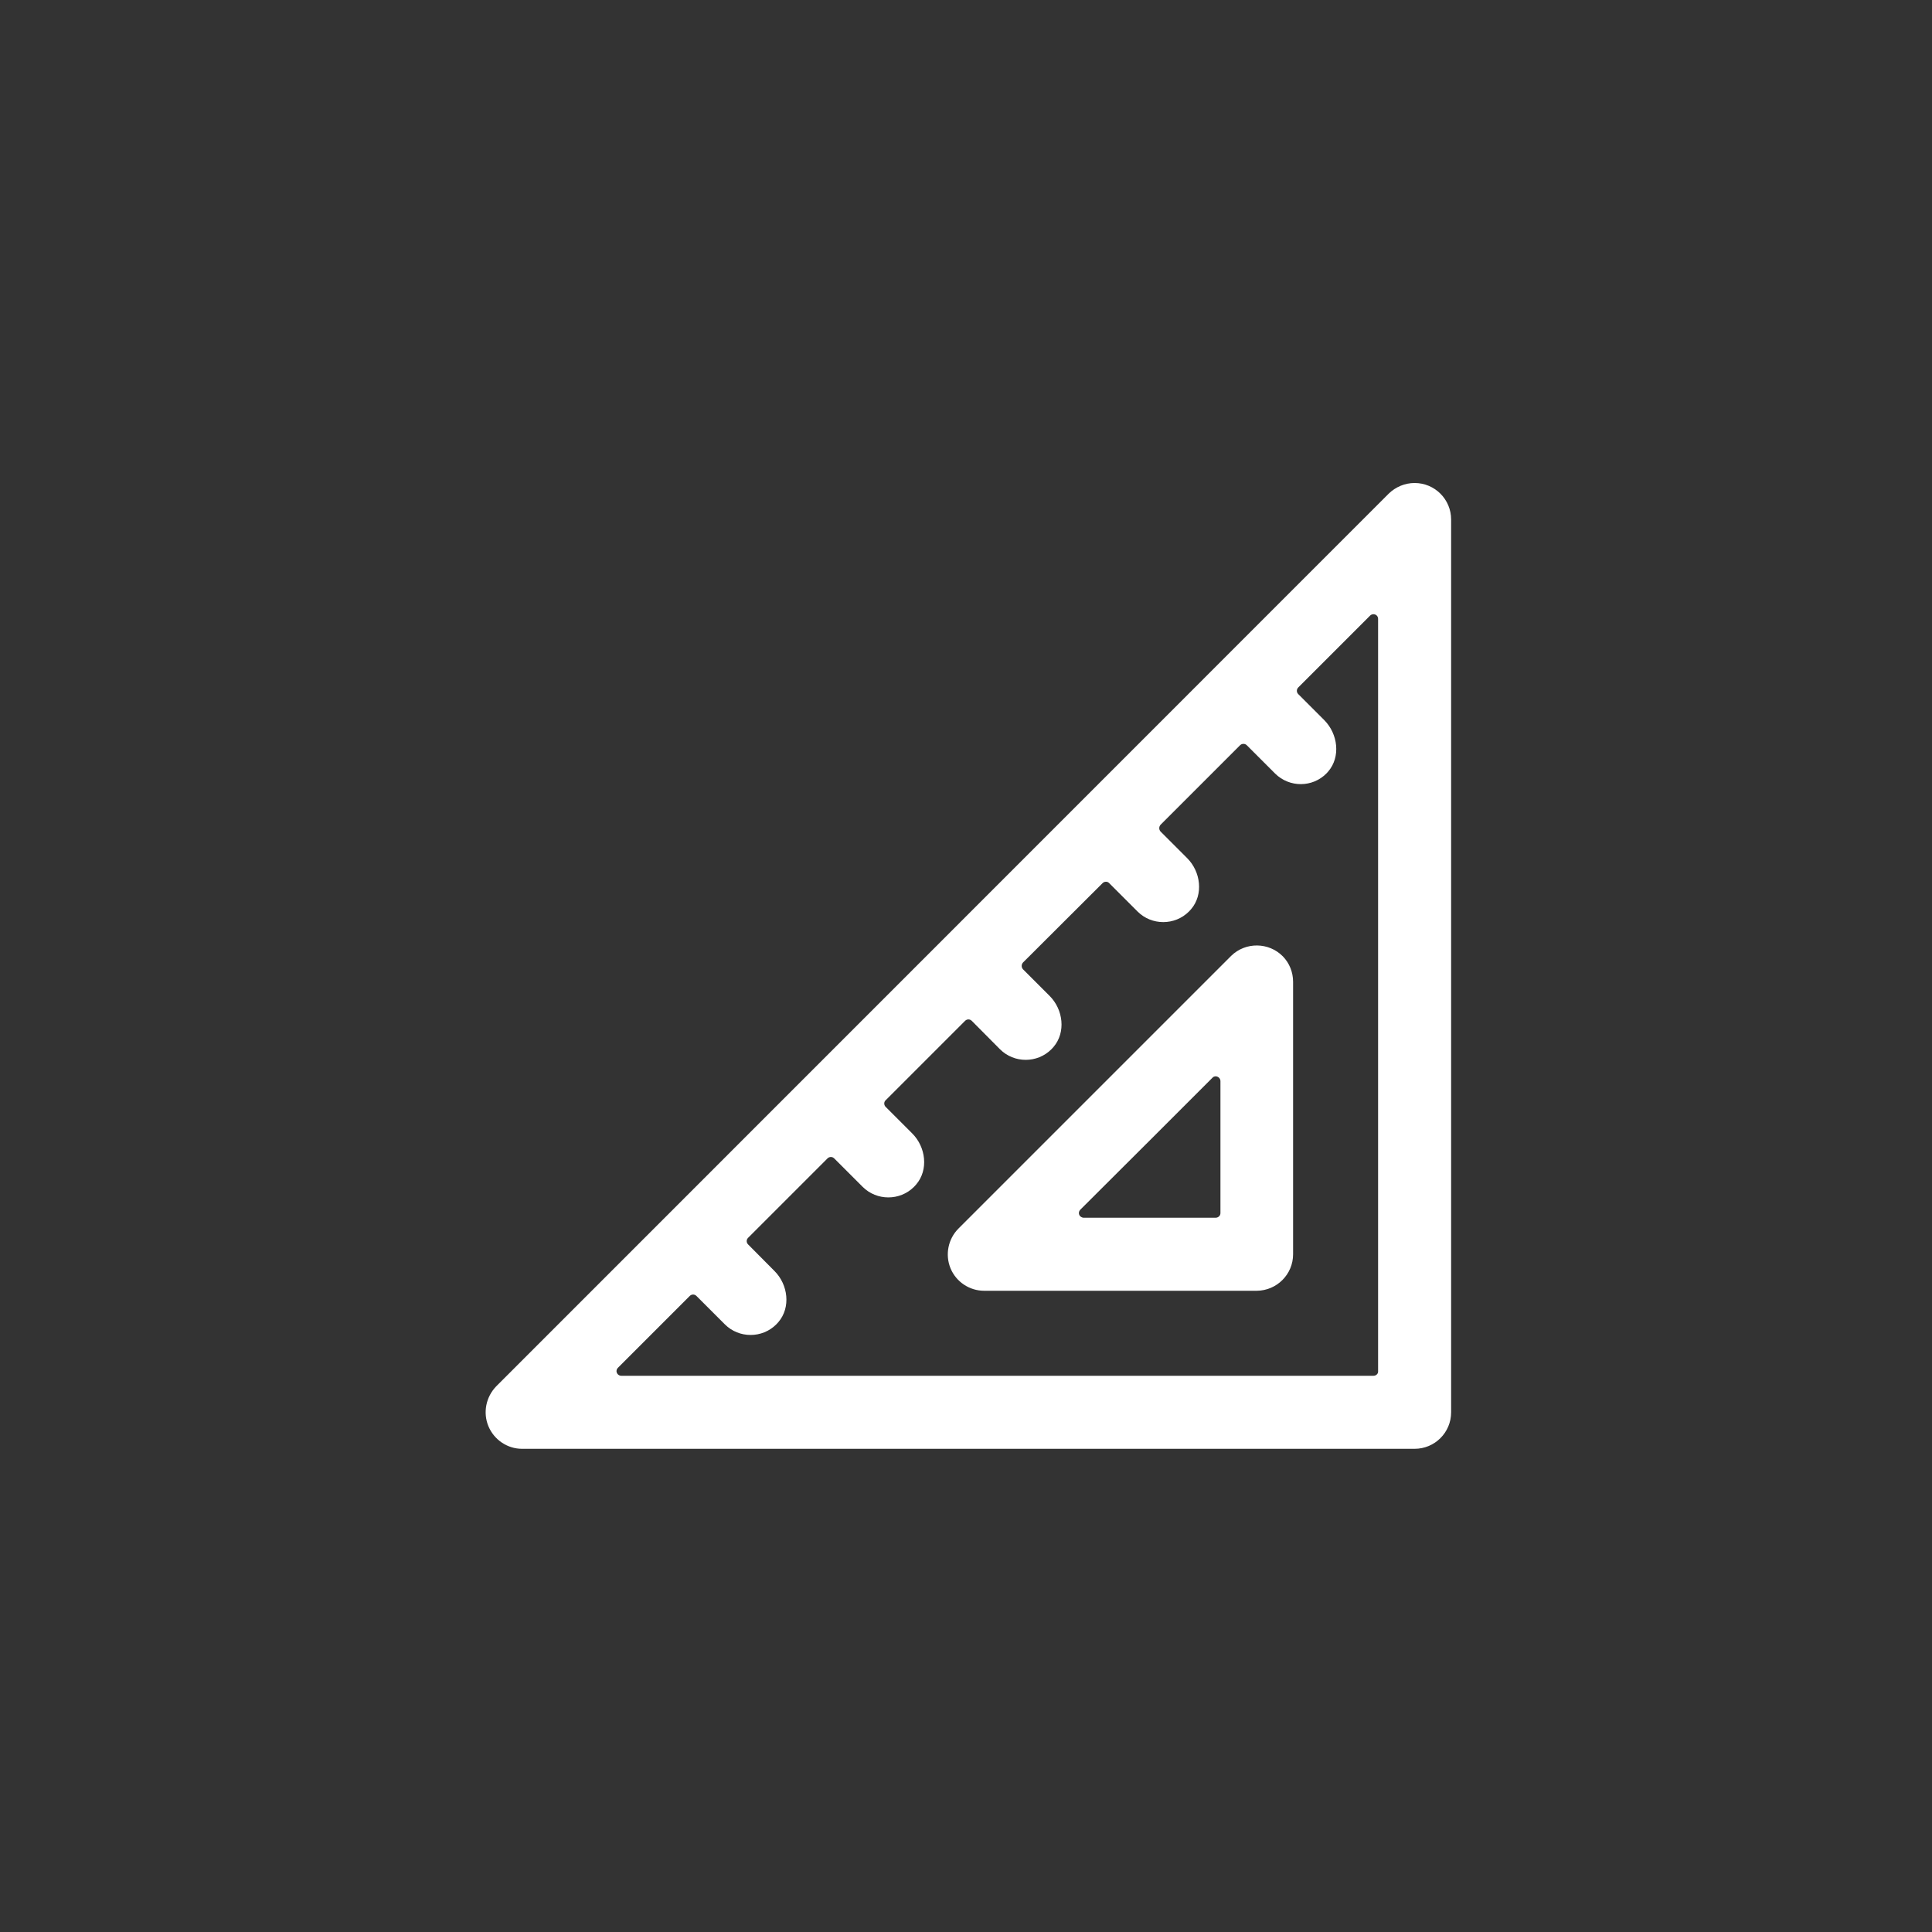<?xml version="1.0" encoding="utf-8"?>
<!-- Generator: Adobe Illustrator 24.0.0, SVG Export Plug-In . SVG Version: 6.00 Build 0)  -->
<svg version="1.1" id="Layer_1" xmlns="http://www.w3.org/2000/svg" xmlns:xlink="http://www.w3.org/1999/xlink" x="0px" y="0px"
	 viewBox="0 0 1000 1000" style="enable-background:new 0 0 1000 1000;" xml:space="preserve">
<rect x="0" y="0" width="1000" height="1000" fill="#333333" stroke="none"/>
<style type="text/css">
	.st0{fill:#FFFFFF;}
</style>
<title>Army_MOS_Icons_CarpentryMasonrySpecialist_12W</title>
<g id="Investigate">
	<path class="st0" d="M492,656.5c-2.9-7-1.3-15.2,4.1-20.6l141.2-141.2c7.4-7.2,19.4-7.1,26.7,0.3c3.4,3.5,5.3,8.2,5.3,13.2v141
		c0,10.4-8.4,18.8-18.8,18.9H509.4C501.8,668.1,494.9,663.5,492,656.5z M631.7,627.9v-68.3c0-1.3-1-2.4-2.4-2.5
		c-0.6,0-1.3,0.2-1.7,0.7c-21,21-47.4,47.4-68.5,68.4c-0.9,1-0.9,2.5,0.1,3.4c0.5,0.4,1.1,0.7,1.7,0.7h68.3
		C630.5,630.3,631.7,629.3,631.7,627.9L631.7,627.9z"/>
	<path class="st0" d="M252.8,738.2c2.9,7,9.8,11.7,17.4,11.7h462c10.4,0,18.9-8.4,18.9-18.9l0,0V268.9c0-10.4-8.4-18.9-18.9-18.9
		c-5,0-9.8,2-13.4,5.5l-462,462.1C251.5,723.1,249.9,731.2,252.8,738.2z M710.9,712.1H321.6c-1.3,0-2.4-1-2.5-2.3
		c0-0.7,0.2-1.3,0.7-1.8l37.2-37.2c1-1,2.5-1,3.5,0l14.7,14.7c7.3,7.3,19.3,7.3,26.6,0c0.4-0.4,0.7-0.8,1.1-1.2
		c6.5-7.6,5-19.4-2-26.4l-13.7-13.8c-0.9-0.9-1-2.4,0-3.4l0,0l41.1-41.1c1-1,2.5-1,3.5,0l0,0l14.7,14.7c7.3,7.3,19.3,7.3,26.6,0
		c0.4-0.4,0.7-0.8,1.1-1.2c6.5-7.6,5-19.4-2-26.4l-13.8-13.8c-0.9-0.9-1-2.5,0-3.4l0,0l41.1-41.1c1-1,2.5-1,3.5,0l14.6,14.7
		c7.3,7.3,19.3,7.3,26.6,0c0.4-0.4,0.7-0.8,1.1-1.2c6.5-7.6,5-19.4-2-26.4l-13.8-13.8c-0.9-1-0.9-2.5,0-3.5l41.2-41.1
		c0.9-0.9,2.5-1,3.4,0l0,0l14.7,14.7c7.3,7.3,19.3,7.3,26.6,0c0.4-0.4,0.7-0.8,1.1-1.2c6.5-7.6,5-19.4-2-26.4l-13.8-13.8
		c-0.9-1-0.9-2.5,0-3.5l41.2-41.2c0.9-0.9,2.5-0.9,3.4,0l0,0l14.7,14.7c7.4,7.3,19.3,7.3,26.6-0.1c0.3-0.3,0.6-0.7,0.9-1
		c6.5-7.6,5-19.4-2-26.5L672,359.3c-1-1-1-2.5,0-3.5l37.2-37.2c0.9-0.9,2.5-0.9,3.4,0c0.5,0.5,0.7,1.1,0.7,1.8v389.4
		C713.4,711,712.3,712.1,710.9,712.1L710.9,712.1L710.9,712.1z"/>
</g>
</svg>
